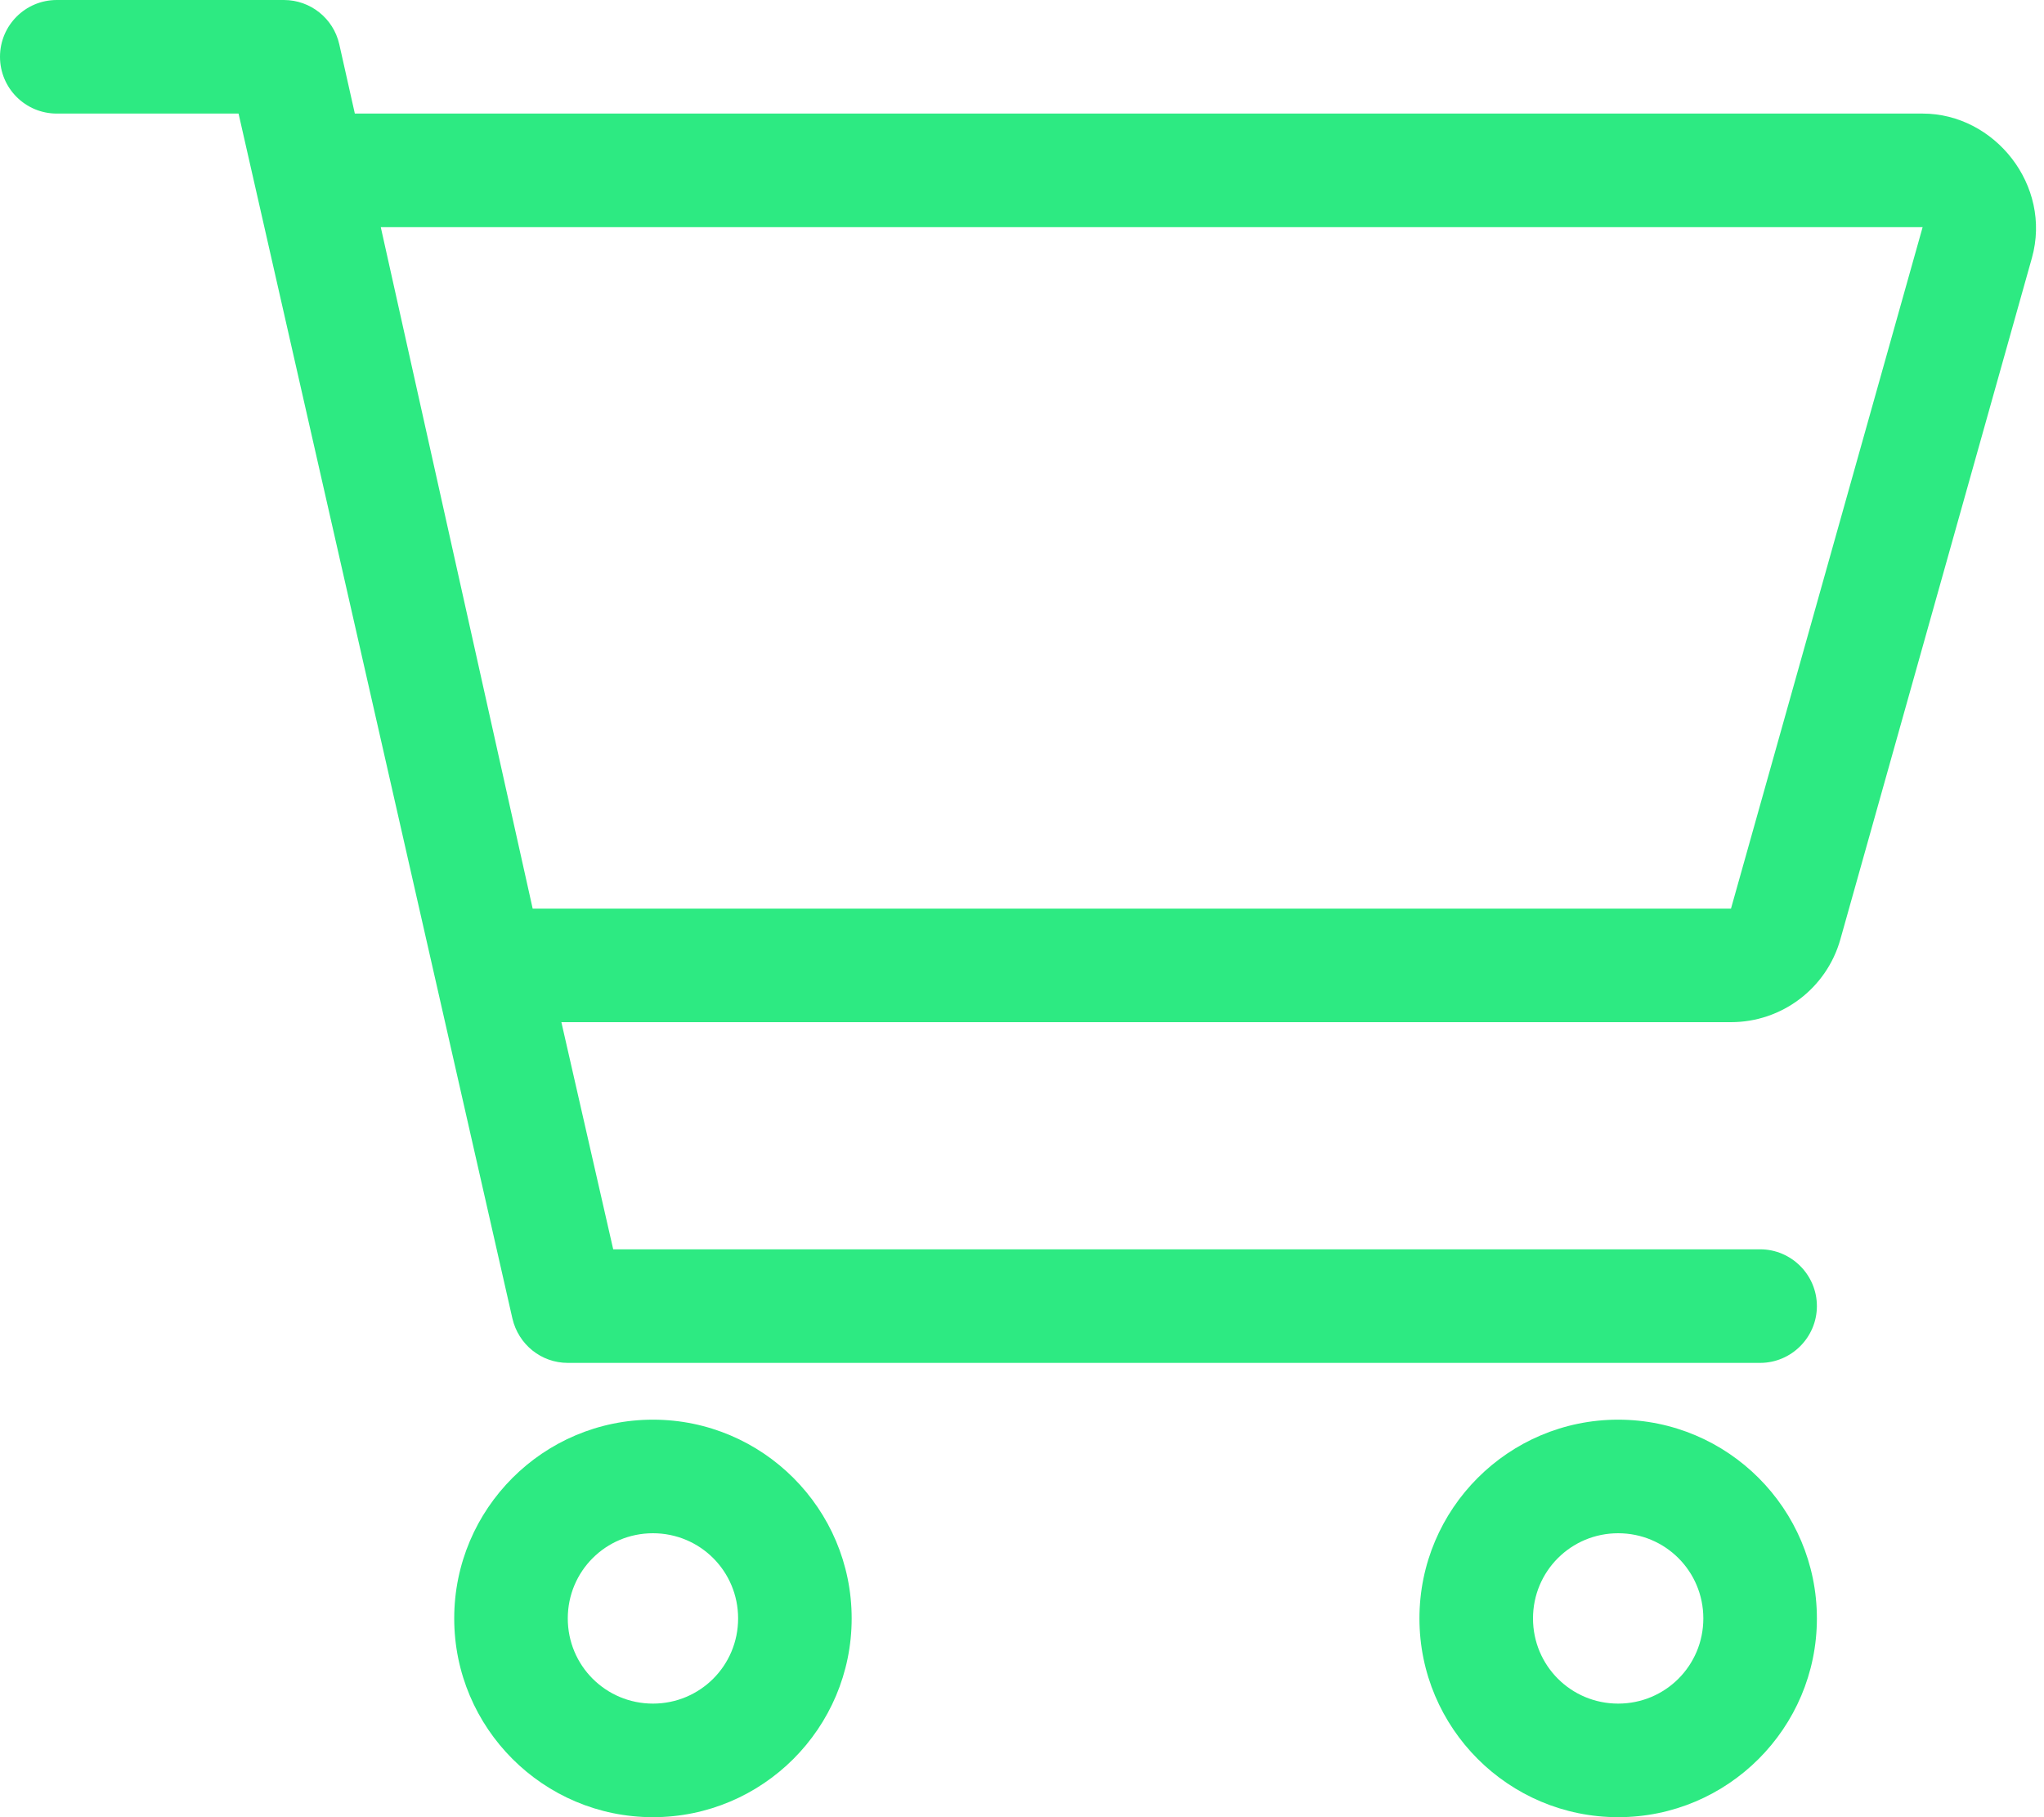 <svg width="45" height="40" viewBox="0 0 45 40" fill="none" xmlns="http://www.w3.org/2000/svg">
<g clip-path="url(#clip0_171_872)">
<path d="M6.25 0C6.834 0 7.34 0.404 7.469 0.973L7.812 2.5H42.328C43.914 2.5 45.18 4.082 44.734 5.677L40.516 20.68C40.211 21.758 39.227 22.5 38.109 22.5H12.359L13.5 27.5H38.75C39.438 27.5 40 28.062 40 28.75C40 29.438 39.438 30 38.75 30H12.5C11.914 30 11.414 29.594 11.281 29.023L5.252 2.5H1.25C0.559 2.5 0 1.941 0 1.25C0 0.559 0.559 0 1.25 0H6.25ZM8.383 5L11.727 20H38.109L42.328 5H8.383ZM10 35.625C10 33.211 11.961 31.25 14.375 31.25C16.789 31.25 18.75 33.211 18.75 35.625C18.75 38.039 16.789 40 14.375 40C11.961 40 10 38.039 10 35.625ZM14.375 37.5C15.414 37.5 16.25 36.664 16.25 35.625C16.25 34.586 15.414 33.75 14.375 33.75C13.336 33.75 12.5 34.586 12.5 35.625C12.5 36.664 13.336 37.5 14.375 37.5ZM40 35.625C40 38.039 38.039 40 35.625 40C33.211 40 31.25 38.039 31.25 35.625C31.25 33.211 33.211 31.25 35.625 31.25C38.039 31.25 40 33.211 40 35.625ZM35.625 33.75C34.586 33.75 33.75 34.586 33.75 35.625C33.75 36.664 34.586 37.5 35.625 37.5C36.664 37.5 37.5 36.664 37.5 35.625C37.5 34.586 36.664 33.75 35.625 33.75Z" fill="#2DEA82"/>
</g>
<defs>
<clipPath id="clip0_171_872">
<rect width="44.825" height="40" fill="white"/>
</clipPath>
</defs>
</svg>
